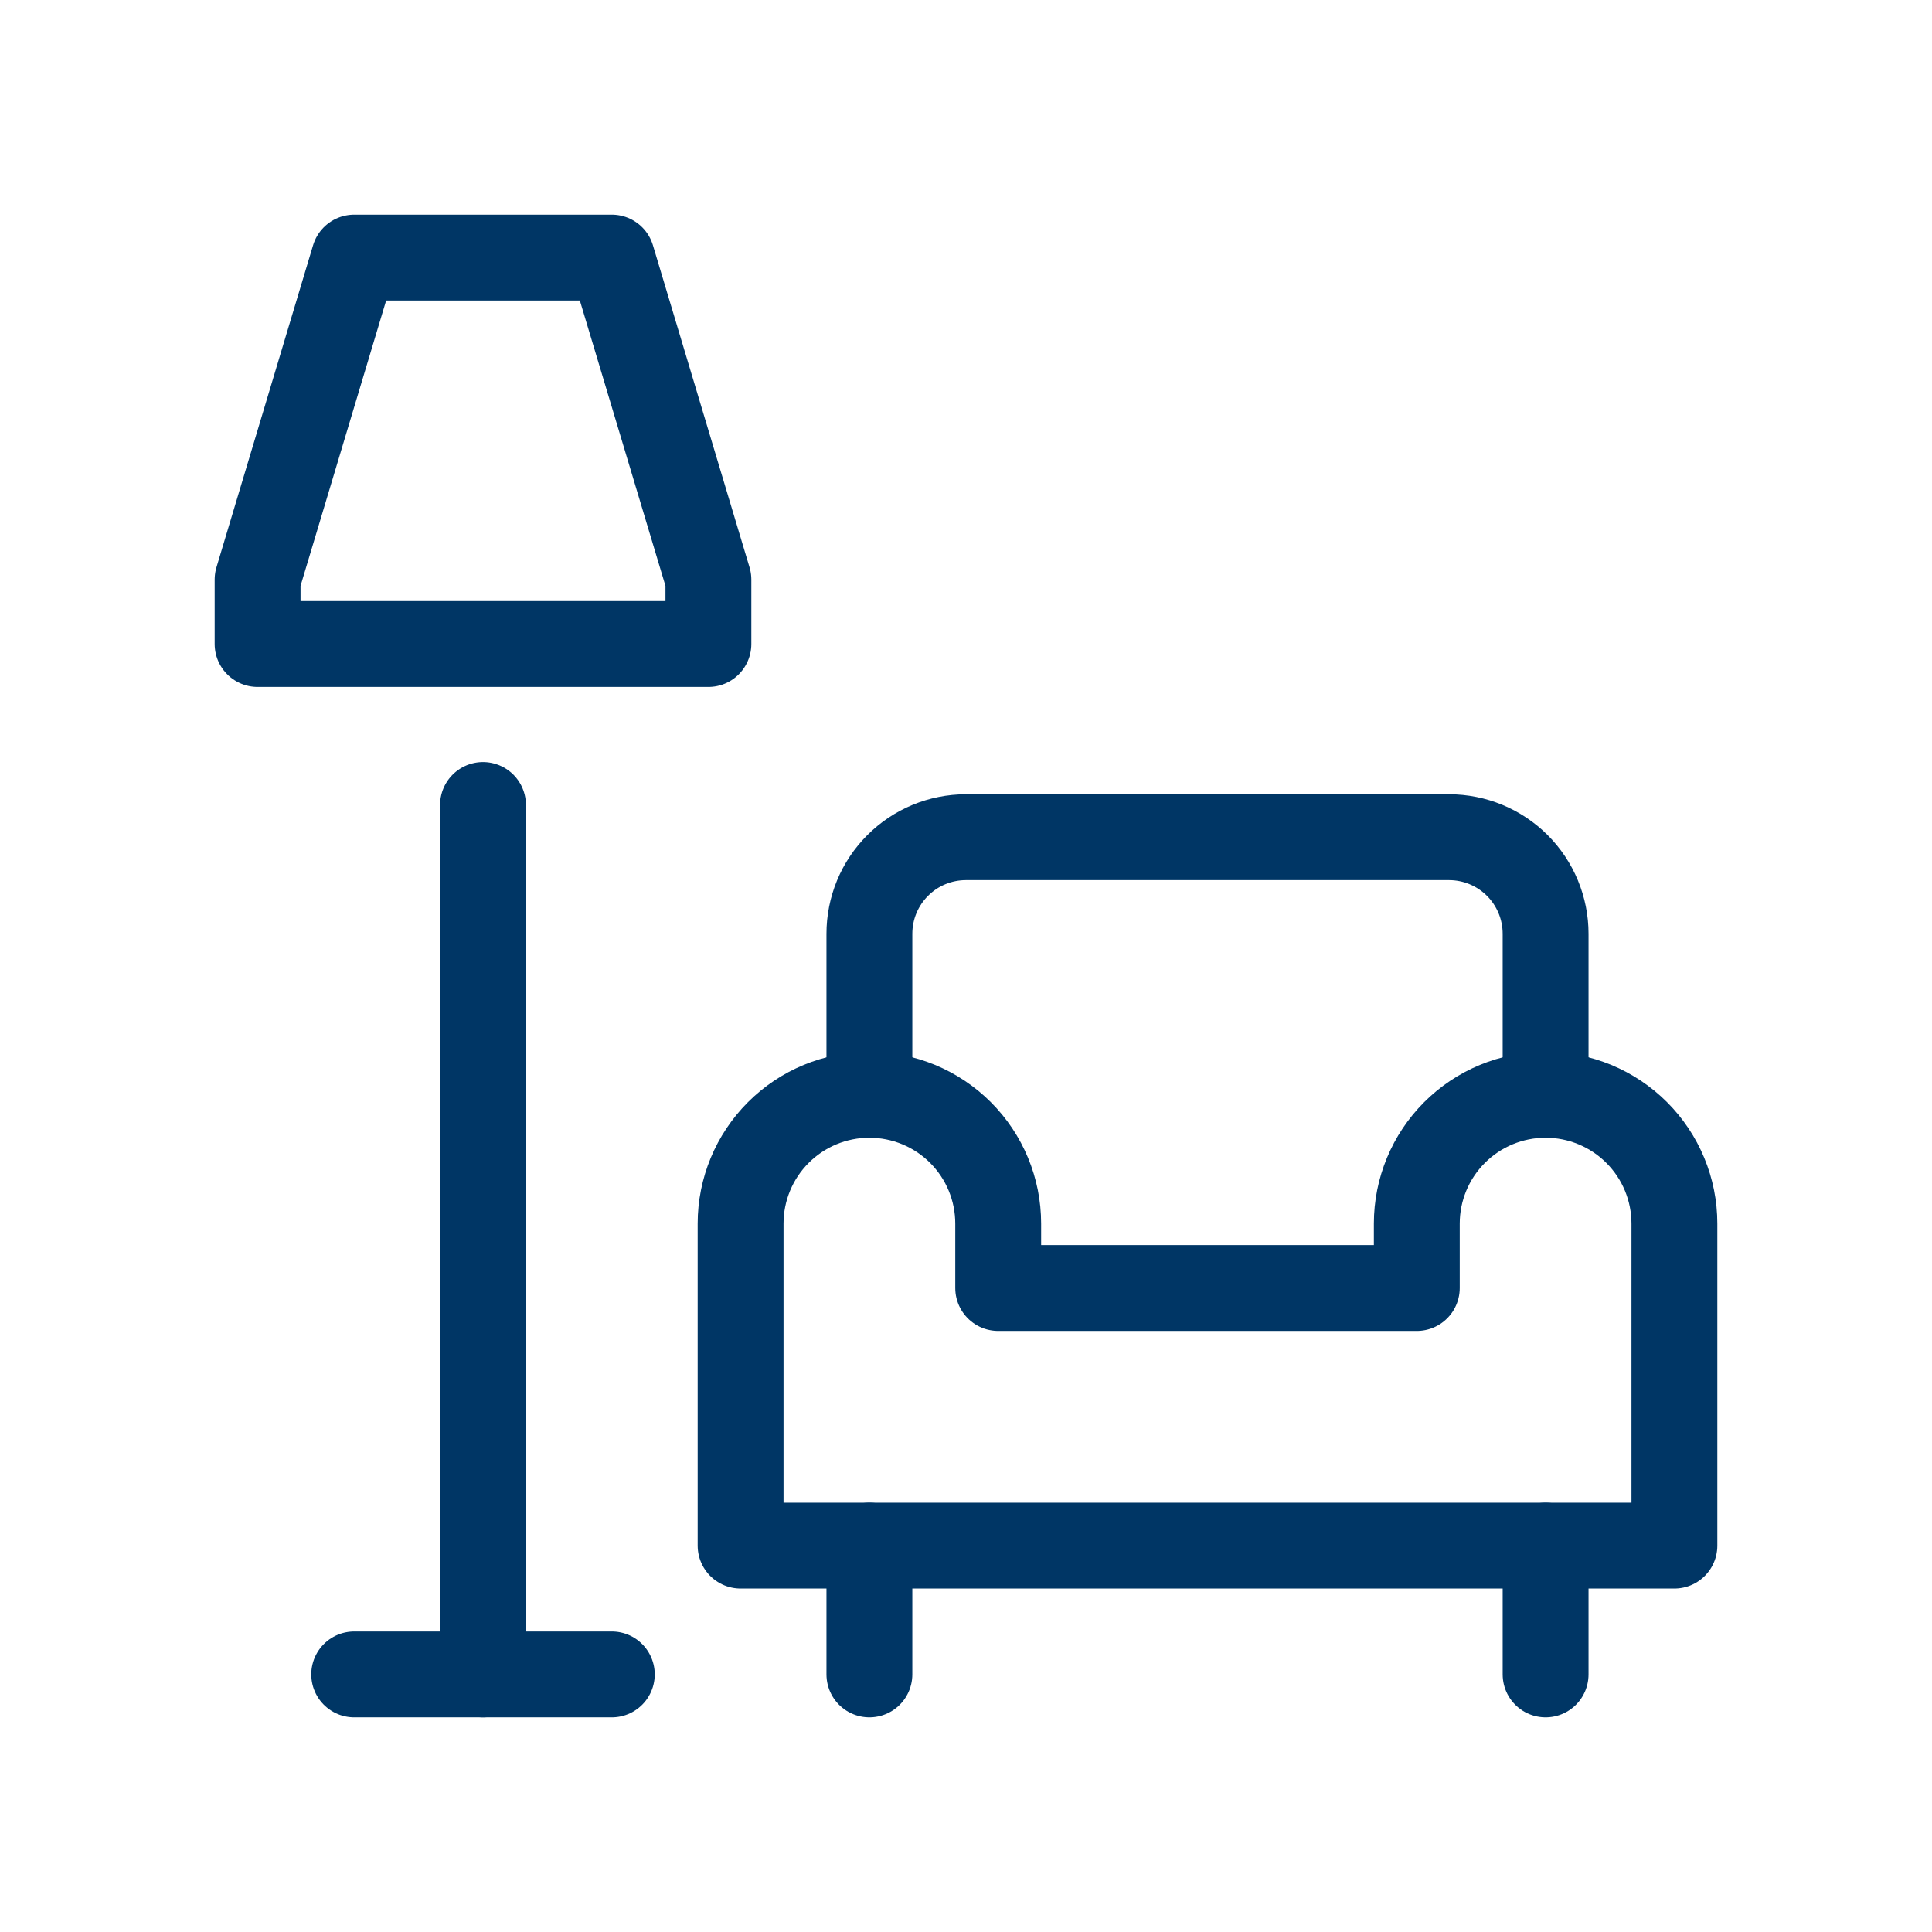 <svg width="36" height="36" viewBox="0 0 36 36" fill="none" xmlns="http://www.w3.org/2000/svg">
<path d="M28.8 20.4V17.4C28.8 16.922 28.61 16.464 28.273 16.127C27.935 15.789 27.477 15.6 27 15.6H18C17.522 15.6 17.064 15.789 16.727 16.127C16.389 16.464 16.2 16.922 16.2 17.4V20.4" stroke="#003665" stroke-width="1.6" stroke-miterlimit="10" stroke-linecap="round" stroke-linejoin="round"/>
<path d="M26.4 22.8V24H18.6V22.8C18.6 22.163 18.347 21.553 17.897 21.103C17.447 20.653 16.836 20.4 16.2 20.4C15.563 20.4 14.953 20.653 14.503 21.103C14.053 21.553 13.8 22.163 13.8 22.8V28.8H31.2V22.8C31.2 22.163 30.947 21.553 30.497 21.103C30.047 20.653 29.436 20.4 28.8 20.4C28.163 20.4 27.553 20.653 27.103 21.103C26.653 21.553 26.4 22.163 26.4 22.8Z" stroke="#003665" stroke-width="1.6" stroke-miterlimit="10" stroke-linecap="round" stroke-linejoin="round"/>
<path d="M16.2 28.8V31.2" stroke="#003665" stroke-width="1.6" stroke-miterlimit="10" stroke-linecap="round" stroke-linejoin="round"/>
<path d="M28.8 28.8V31.2" stroke="#003665" stroke-width="1.6" stroke-miterlimit="10" stroke-linecap="round" stroke-linejoin="round"/>
<path d="M9 31.2V15" stroke="#003665" stroke-width="1.6" stroke-miterlimit="10" stroke-linecap="round" stroke-linejoin="round"/>
<path d="M11.4 4.8H6.6L4.8 10.8V12H13.2V10.8L11.4 4.8Z" stroke="#003665" stroke-width="1.6" stroke-miterlimit="10" stroke-linecap="round" stroke-linejoin="round"/>
<path d="M11.4 31.2H6.6" stroke="#003665" stroke-width="1.6" stroke-miterlimit="10" stroke-linecap="round" stroke-linejoin="round"/>
</svg>
